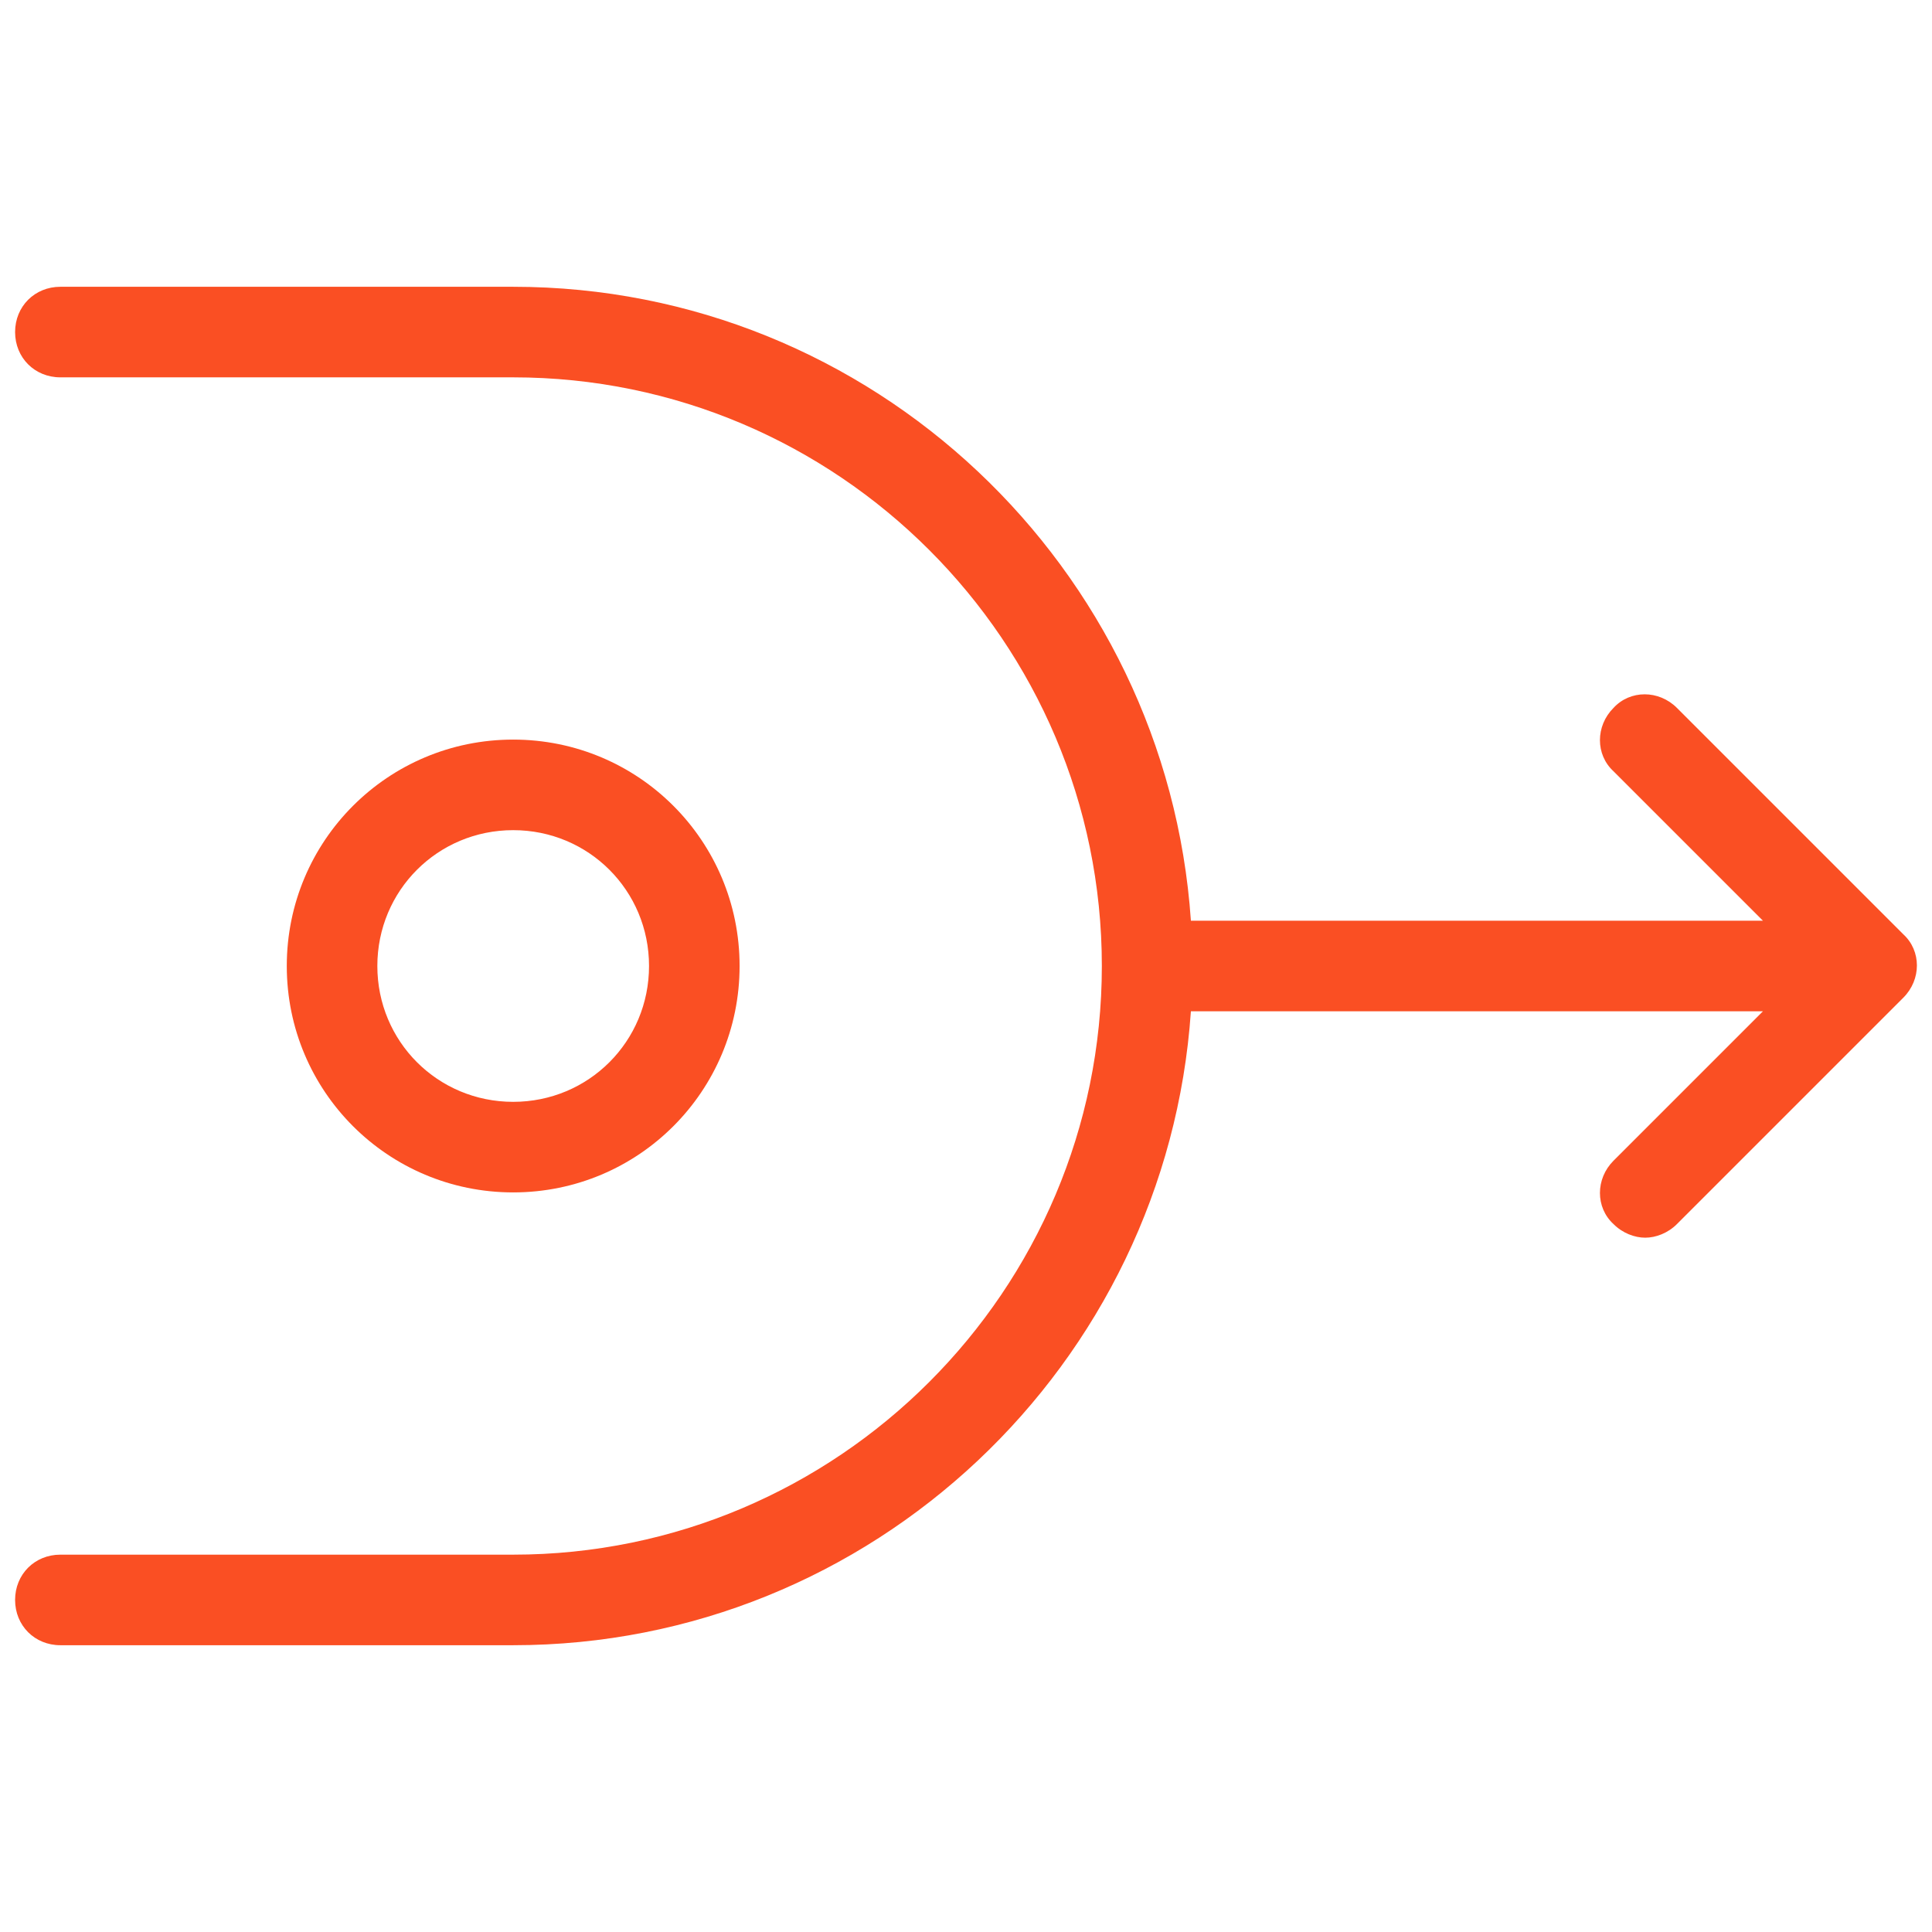 <?xml version="1.0" encoding="UTF-8"?>
<!-- Generator: Adobe Illustrator 28.3.0, SVG Export Plug-In . SVG Version: 6.00 Build 0)  -->
<svg xmlns="http://www.w3.org/2000/svg" xmlns:xlink="http://www.w3.org/1999/xlink" version="1.1" id="Layer_1" x="0px" y="0px" viewBox="0 0 128 128" style="enable-background:new 0 0 128 128;" xml:space="preserve">
<style type="text/css">
	.st0{fill:#FA4F23;}
</style>
<g>
	<path class="st0" d="M49,64c0-8.3-6.7-15-15-15s-15,6.7-15,15s6.7,15,15,15S49,72.3,49,64z M25,64c0-5,4-9,9-9s9,4,9,9s-4,9-9,9   S25,69,25,64z"></path>
	<path class="st0" d="M111.1,46.9c-1.2-1.2-3.1-1.2-4.2,0c-1.2,1.2-1.2,3.1,0,4.2l9.9,9.9H78.9C77.3,37.6,57.8,19,34,19H4   c-1.7,0-3,1.3-3,3s1.3,3,3,3h30c21.5,0,39,17.5,39,39s-17.5,39-39,39H4c-1.7,0-3,1.3-3,3s1.3,3,3,3h30c23.8,0,43.3-18.6,44.9-42   h37.9l-9.9,9.9c-1.2,1.2-1.2,3.1,0,4.2c0.6,0.6,1.4,0.9,2.1,0.9s1.5-0.3,2.1-0.9l15-15c1.2-1.2,1.2-3.1,0-4.2L111.1,46.9z"></path>
</g>
</svg>
